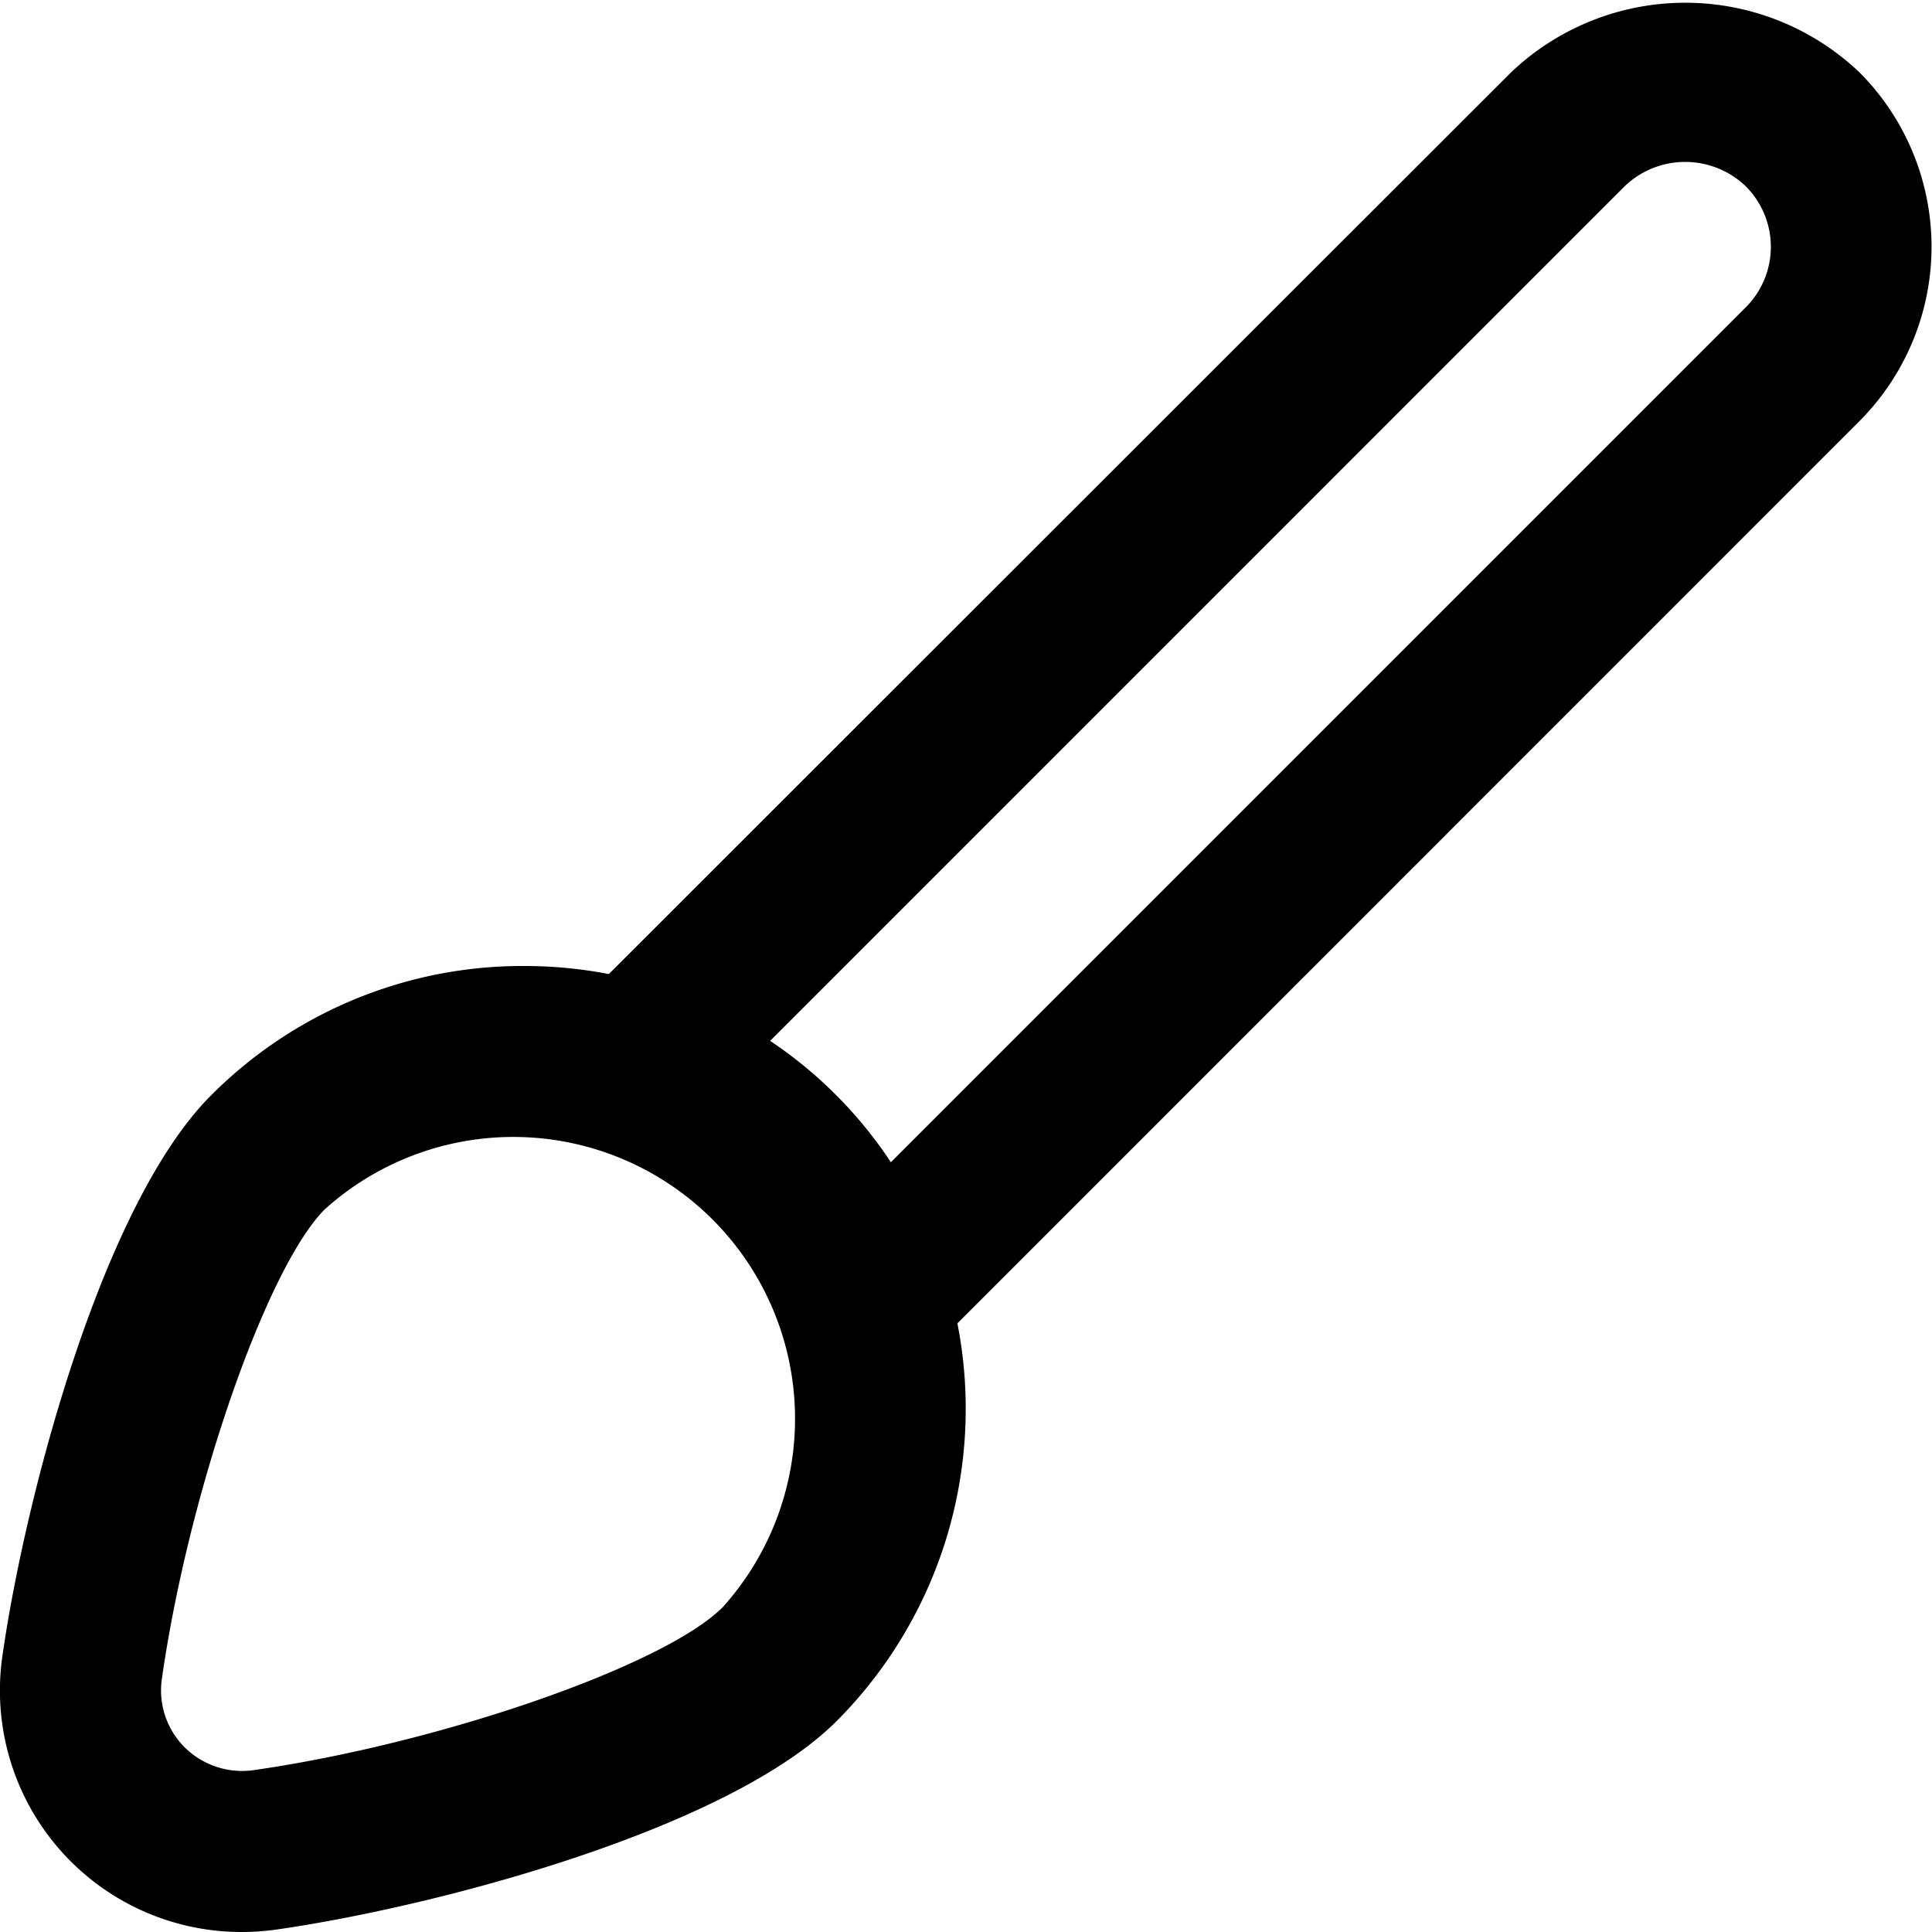 <?xml version="1.0" encoding="UTF-8"?>
<svg xmlns="http://www.w3.org/2000/svg" id="Layer_1" height="512" viewBox="0 0 24 24" width="512" data-name="Layer 1">
  <path d="m23.1.9a3.139 3.139 0 0 0 -4.33 0l-11.207 11.2a5.548 5.548 0 0 0 -1.058-.1 5.457 5.457 0 0 0 -3.885 1.609c-1.352 1.353-2.306 4.983-2.589 6.954a3 3 0 0 0 2.969 3.437 3.1 3.1 0 0 0 .439-.031c1.971-.283 5.6-1.237 6.954-2.589a5.494 5.494 0 0 0 1.5-4.941l11.207-11.209a3.068 3.068 0 0 0 0-4.33zm-14.123 19.066c-.725.725-3.5 1.689-5.824 2.023a1.015 1.015 0 0 1 -.859-.283 1 1 0 0 1 -.282-.859c.333-2.323 1.3-5.1 2.022-5.824a3.5 3.5 0 0 1 4.943 4.943zm12.711-16.15-10.621 10.622a5.378 5.378 0 0 0 -1.5-1.508l10.617-10.618a1.086 1.086 0 0 1 1.5 0 1.062 1.062 0 0 1 .004 1.504z"></path>
</svg>
